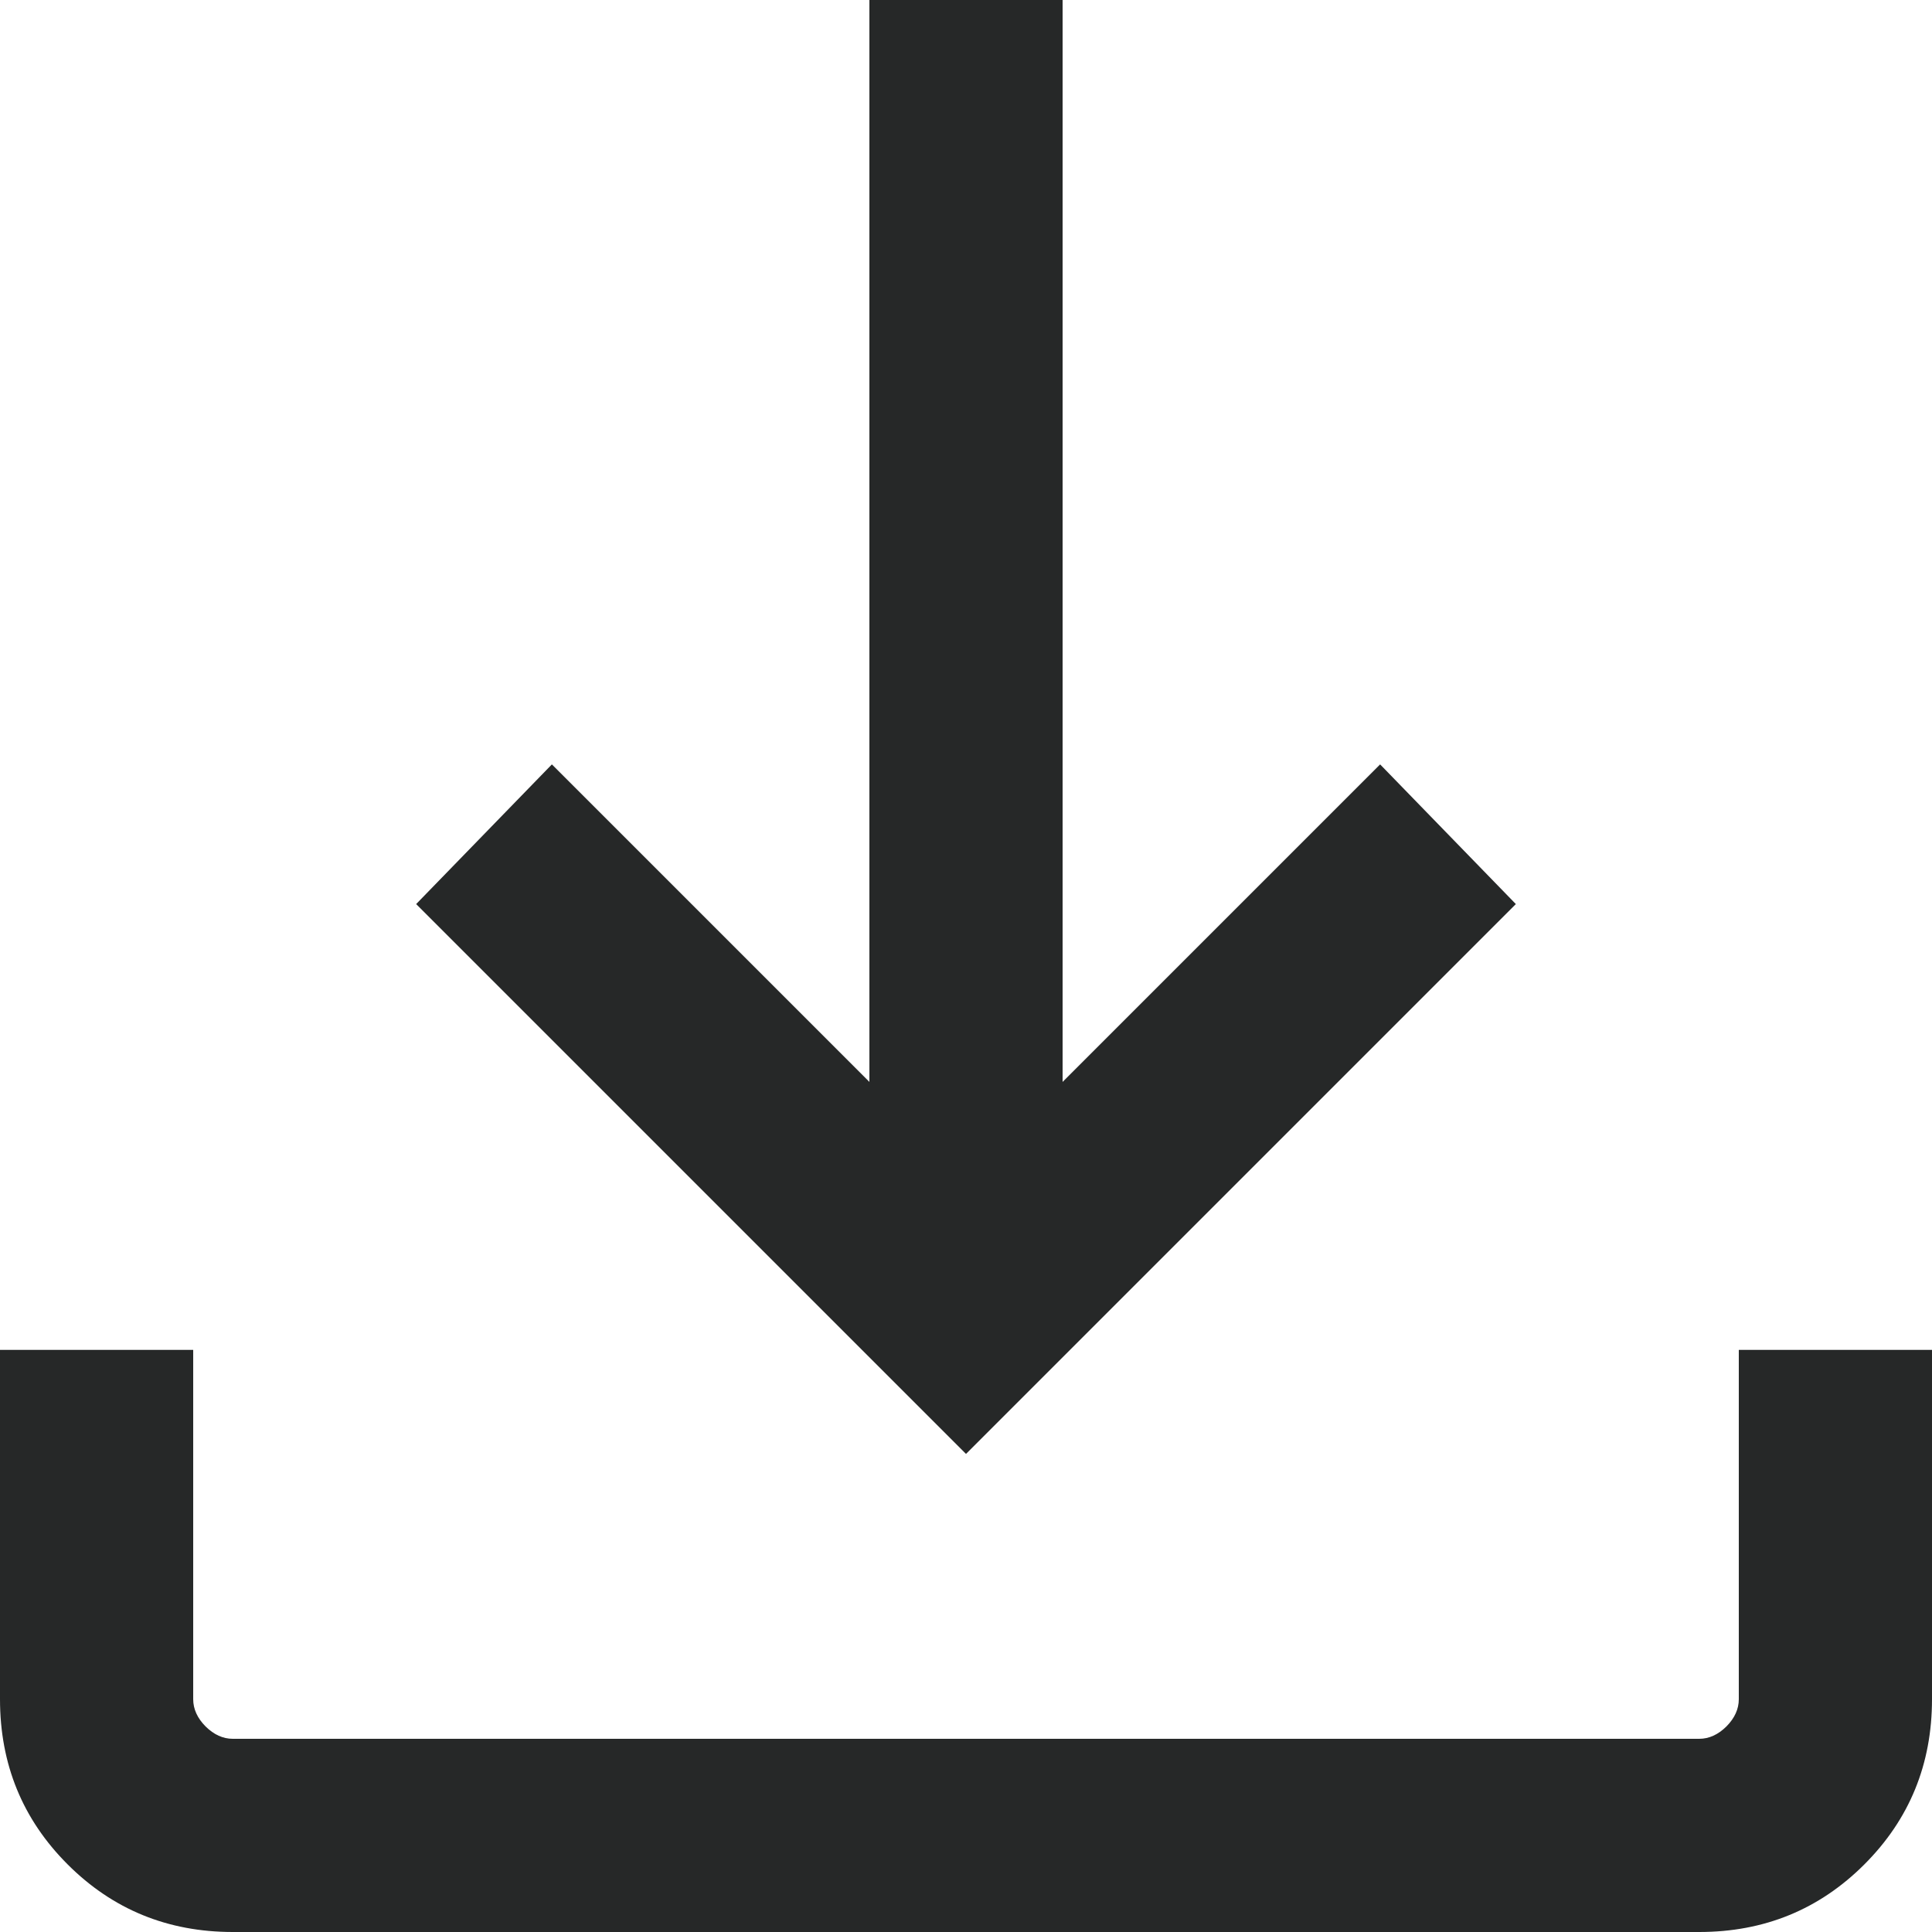 <svg width="20" height="20" viewBox="0 0 20 20" fill="none" xmlns="http://www.w3.org/2000/svg">
<path d="M10 15.051L4.308 9.359L5.713 7.913L9 11.2V0H11V11.2L14.287 7.913L15.692 9.359L10 15.051ZM2.41 20C1.737 20 1.167 19.767 0.7 19.3C0.233 18.833 0 18.263 0 17.59V13.974H2V17.59C2 17.692 2.043 17.786 2.128 17.872C2.214 17.957 2.308 18 2.41 18H17.59C17.692 18 17.786 17.957 17.872 17.872C17.957 17.786 18 17.692 18 17.59V13.974H20V17.59C20 18.263 19.767 18.833 19.3 19.3C18.833 19.767 18.263 20 17.59 20H2.41Z" fill="#262828"/>
</svg>
